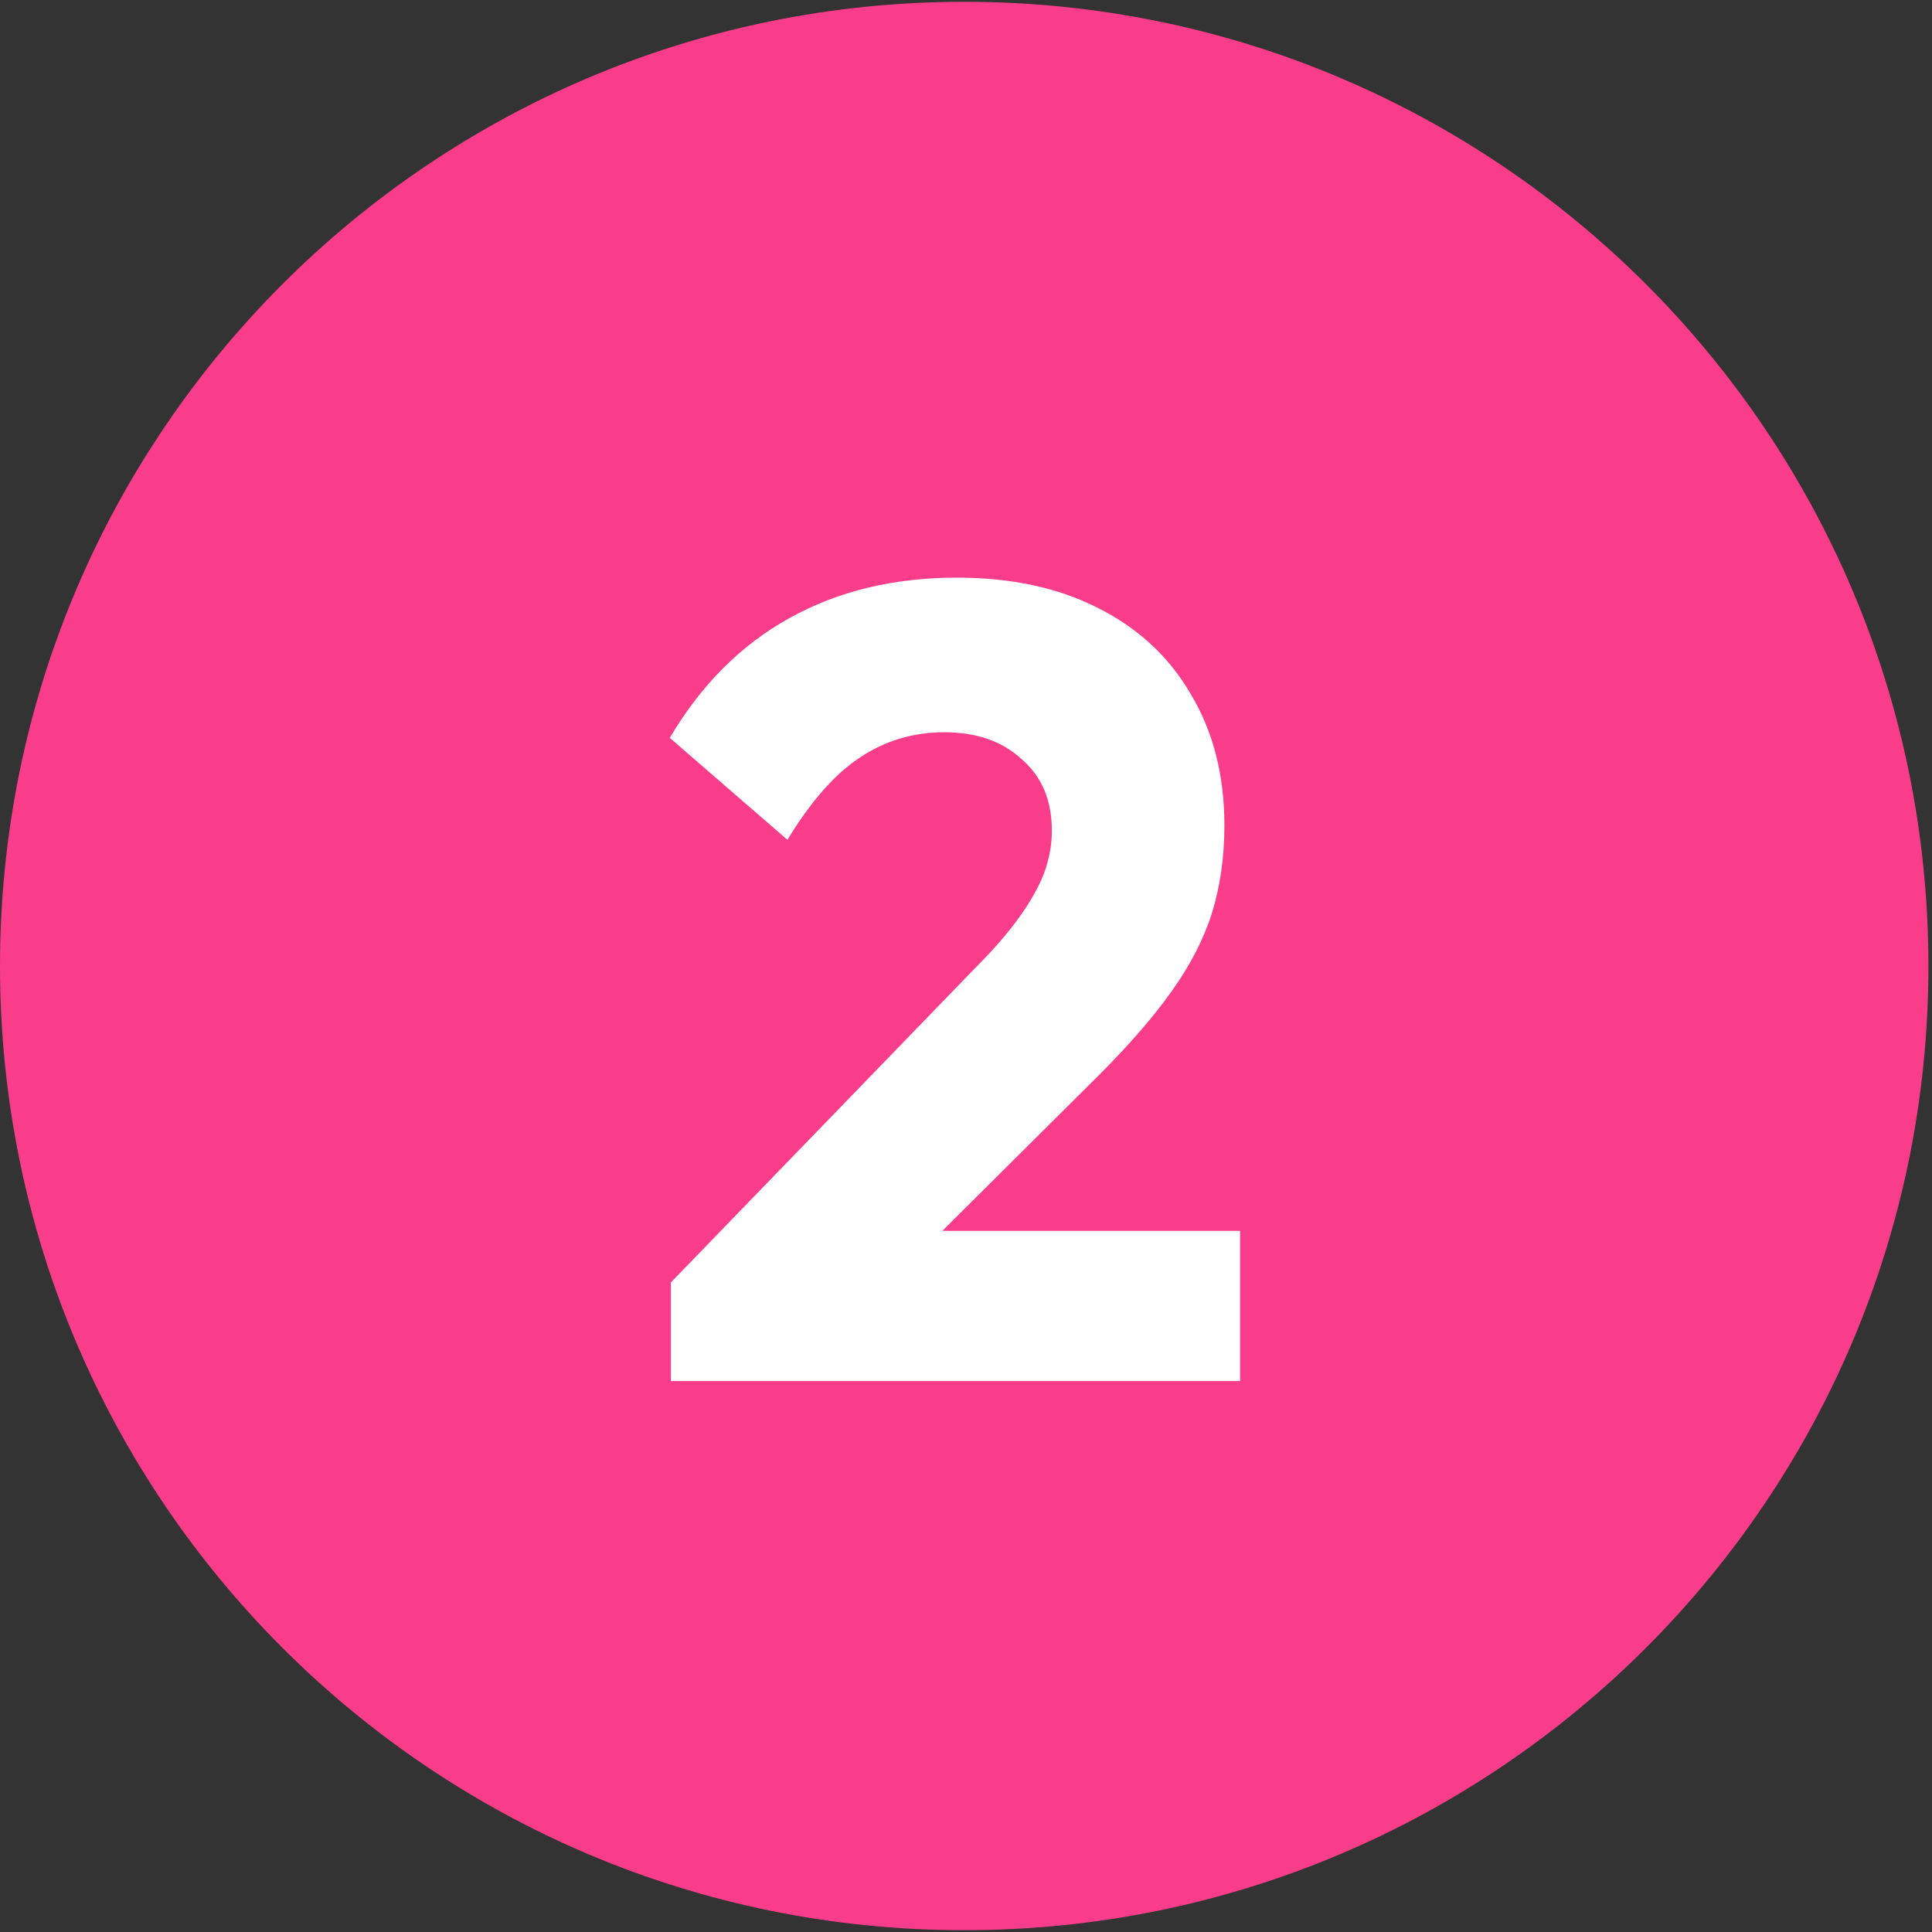 <svg xmlns="http://www.w3.org/2000/svg" width="54" height="54" viewBox="0 0 54 54" fill="none"><rect x="0" y="0" width="54" height="54" fill="#333333" stroke="none"/><path d="M53.9 27C53.9 41.884 41.834 53.95 26.95 53.95C12.066 53.95 0 41.884 0 27C0 12.116 12.066 0.05 26.95 0.05C41.834 0.05 53.9 12.116 53.9 27Z" fill="#FA3D8B"></path><path d="M18.752 35.844L27.239 27.075C27.761 26.553 28.178 26.073 28.491 25.634C28.805 25.196 29.034 24.789 29.18 24.413C29.326 24.016 29.4 23.619 29.4 23.223C29.4 22.367 29.118 21.699 28.554 21.218C28.011 20.717 27.291 20.467 26.393 20.467C25.516 20.467 24.723 20.707 24.013 21.187C23.324 21.646 22.656 22.409 22.009 23.473L18.72 20.623C19.597 19.141 20.714 18.024 22.071 17.272C23.428 16.521 24.984 16.145 26.738 16.145C28.262 16.145 29.577 16.427 30.684 16.991C31.811 17.554 32.678 18.358 33.283 19.402C33.909 20.446 34.222 21.667 34.222 23.066C34.222 23.943 34.108 24.757 33.878 25.509C33.648 26.24 33.273 26.97 32.751 27.701C32.249 28.411 31.571 29.194 30.715 30.05L24.827 35.906L18.752 35.844ZM18.752 38.6V35.844L22.917 34.403H34.661V38.6H18.752Z" fill="white"></path></svg>
